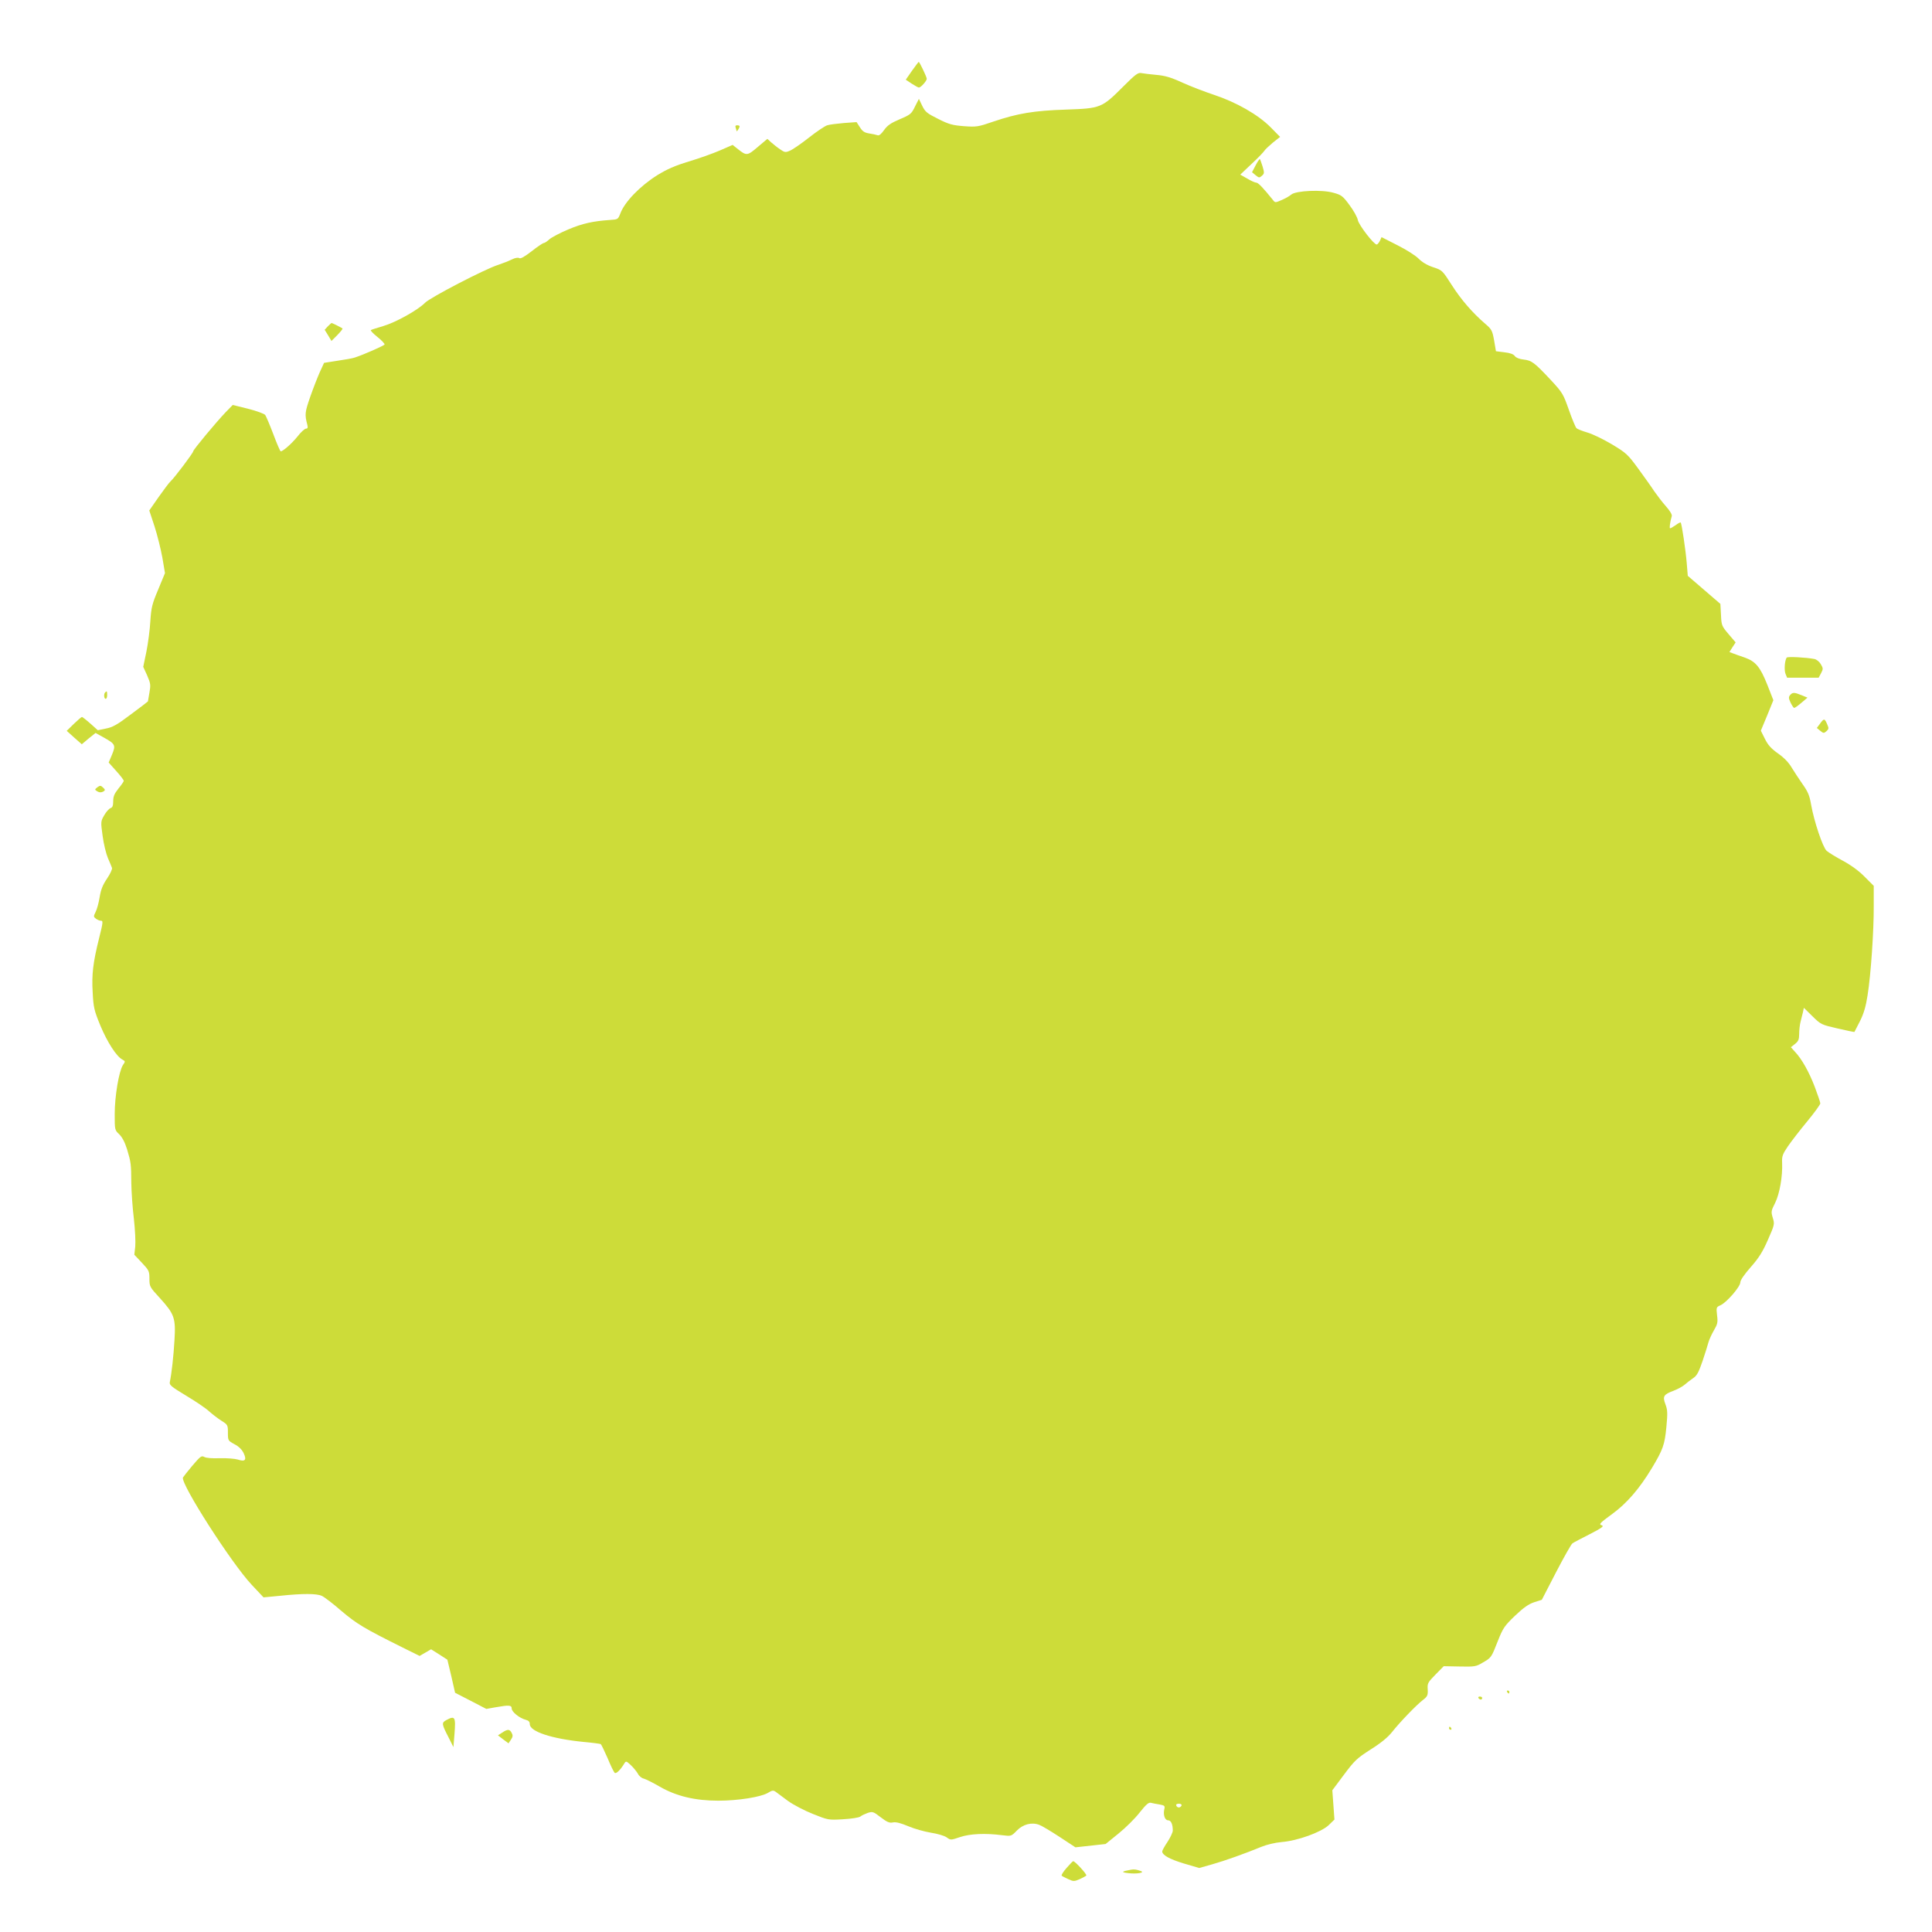 <?xml version="1.0" standalone="no"?>
<!DOCTYPE svg PUBLIC "-//W3C//DTD SVG 20010904//EN"
 "http://www.w3.org/TR/2001/REC-SVG-20010904/DTD/svg10.dtd">
<svg version="1.0" xmlns="http://www.w3.org/2000/svg"
 width="1280pt" height="1280pt" viewBox="0 0 1280 1280"
 preserveAspectRatio="xMidYMid meet">
<g transform="translate(0,1280) scale(0.1,-0.1)"
fill="#cddc39" stroke="none">
<path d="M6042 12331 l-41 -59 39 -26 c22 -14 43 -26 48 -26 13 0 52 44 52 58
0 12 -48 112 -53 112 -2 0 -22 -27 -45 -59z"/>
<path d="M7441 12226 c-141 -141 -148 -144 -377 -152 -214 -7 -322 -25 -484
-80 -99 -34 -110 -36 -193 -30 -76 6 -100 12 -171 48 -74 37 -86 46 -106 87
l-22 46 -26 -51 c-23 -48 -30 -54 -101 -84 -59 -25 -82 -41 -104 -72 -19 -27
-33 -38 -43 -34 -9 3 -34 9 -56 12 -31 5 -44 14 -61 41 l-22 34 -83 -6 c-46
-4 -96 -10 -111 -15 -15 -4 -70 -41 -122 -82 -52 -41 -109 -80 -127 -87 -28
-12 -34 -11 -64 10 -18 12 -44 33 -59 46 l-25 23 -64 -54 c-69 -59 -74 -59
-131 -14 l-35 28 -85 -37 c-46 -20 -139 -53 -206 -73 -92 -28 -144 -51 -209
-91 -114 -72 -215 -176 -244 -253 -15 -39 -17 -40 -65 -43 -116 -8 -185 -23
-280 -63 -55 -23 -111 -53 -126 -66 -14 -13 -30 -24 -36 -24 -6 0 -42 -24 -80
-54 -48 -37 -74 -52 -83 -46 -8 5 -27 2 -49 -9 -20 -10 -61 -26 -91 -36 -86
-27 -450 -216 -484 -251 -47 -48 -192 -129 -276 -154 -41 -12 -79 -24 -83 -27
-4 -2 15 -23 43 -45 28 -22 49 -45 48 -50 -3 -8 -139 -68 -198 -87 -14 -5 -65
-14 -114 -21 l-89 -14 -28 -61 c-15 -33 -44 -108 -64 -165 -35 -101 -37 -116
-19 -184 5 -19 2 -26 -9 -26 -8 0 -34 -23 -56 -52 -38 -47 -96 -98 -111 -98
-4 0 -26 51 -49 113 -23 61 -48 119 -54 128 -7 8 -58 27 -114 41 l-101 25 -45
-46 c-67 -70 -217 -251 -217 -261 0 -11 -126 -178 -151 -200 -9 -8 -44 -55
-78 -103 l-62 -89 35 -106 c19 -59 42 -153 52 -208 l17 -101 -45 -109 c-41
-97 -46 -120 -52 -210 -3 -55 -15 -146 -26 -201 l-21 -101 26 -57 c23 -53 24
-64 15 -114 -5 -30 -10 -56 -10 -58 0 -1 -51 -40 -113 -86 -91 -69 -122 -86
-166 -94 l-53 -11 -49 44 c-27 24 -53 44 -56 44 -4 0 -28 -21 -54 -46 l-47
-46 50 -45 50 -44 45 38 46 37 56 -31 c75 -42 79 -50 53 -113 l-22 -52 50 -56
c28 -31 50 -60 50 -65 0 -5 -16 -28 -35 -51 -27 -34 -35 -52 -35 -84 0 -31 -5
-42 -18 -46 -10 -4 -29 -25 -42 -48 -23 -40 -23 -43 -10 -137 7 -53 23 -118
35 -146 12 -27 24 -57 27 -65 3 -8 -12 -40 -33 -71 -29 -43 -41 -74 -49 -124
-6 -37 -18 -81 -27 -98 -14 -28 -14 -31 3 -44 10 -7 24 -13 31 -13 17 0 17 -6
-11 -118 -40 -161 -49 -238 -42 -357 5 -100 10 -120 51 -220 46 -110 107 -205
146 -225 20 -11 20 -12 3 -37 -26 -41 -54 -205 -54 -324 0 -104 0 -106 30
-134 20 -20 37 -52 52 -100 26 -87 27 -96 28 -225 1 -58 8 -163 17 -235 8 -72
12 -154 9 -184 l-6 -54 50 -53 c47 -50 50 -56 50 -106 0 -52 2 -55 70 -129 95
-105 105 -131 96 -277 -6 -106 -19 -222 -31 -279 -4 -19 11 -31 107 -89 62
-37 132 -84 154 -105 23 -20 60 -49 83 -63 40 -25 41 -28 41 -79 0 -51 1 -52
43 -75 29 -15 50 -36 61 -59 22 -46 10 -59 -38 -43 -20 6 -73 10 -119 9 -49
-2 -90 1 -103 8 -19 11 -26 5 -80 -58 -32 -38 -60 -74 -62 -78 -15 -43 321
-567 455 -710 l79 -84 115 11 c145 15 236 15 271 -1 16 -7 74 -51 130 -100
103 -87 150 -115 405 -242 l113 -56 38 22 38 22 54 -34 54 -35 26 -109 25
-110 103 -53 104 -54 62 11 c90 16 106 14 106 -8 0 -23 53 -65 93 -75 19 -5
27 -13 27 -29 0 -49 145 -97 359 -118 57 -5 107 -12 111 -14 4 -3 24 -44 45
-92 20 -49 41 -92 47 -98 9 -10 38 18 64 61 11 18 13 18 44 -11 17 -16 38 -42
46 -56 7 -15 25 -30 40 -33 14 -4 62 -28 105 -53 109 -63 234 -93 388 -93 131
0 282 24 329 52 28 17 35 18 51 7 10 -8 47 -35 82 -61 35 -25 109 -64 165 -86
100 -40 102 -41 200 -35 55 3 106 11 114 18 8 7 30 17 49 24 32 10 37 9 86
-29 42 -32 58 -39 81 -34 20 4 51 -4 101 -25 40 -17 107 -36 150 -43 45 -7 89
-20 105 -31 26 -19 27 -19 89 2 66 22 166 27 281 12 57 -7 58 -7 95 31 41 42
98 57 148 38 17 -6 77 -42 135 -80 l105 -69 100 11 100 11 85 69 c47 38 110
100 140 139 43 54 60 69 75 65 11 -3 37 -8 57 -11 34 -6 37 -10 32 -31 -9 -36
3 -74 25 -74 19 0 31 -25 31 -68 0 -12 -16 -46 -35 -75 -19 -28 -35 -57 -35
-63 0 -24 47 -51 143 -80 l102 -30 85 24 c88 25 219 72 326 116 37 15 91 28
135 32 105 8 262 65 312 112 l38 37 -7 97 -7 97 77 103 c71 95 86 109 178 168
67 42 113 80 140 114 52 66 162 180 205 213 30 23 34 31 32 70 -3 41 1 47 52
99 l54 55 105 -2 c99 -2 109 -1 152 25 59 34 58 33 102 145 34 85 43 99 114
167 57 54 90 77 127 89 l50 16 94 182 c52 100 101 187 109 192 8 6 60 33 115
61 83 43 96 53 78 59 -20 6 -11 15 71 75 96 70 180 167 263 305 73 122 84 154
95 269 9 94 8 115 -6 152 -20 53 -13 65 54 90 26 10 58 27 72 39 14 12 39 32
57 44 26 17 37 39 63 114 17 50 34 106 39 124 5 18 21 53 36 79 24 41 27 53
21 100 -6 52 -5 54 22 66 41 18 132 123 132 152 0 14 26 52 69 101 54 61 79
101 114 181 44 100 45 104 32 146 -12 40 -11 46 16 99 29 59 50 175 46 265 -2
44 3 57 38 109 22 32 79 106 127 164 48 58 88 113 88 121 0 7 -17 57 -37 110
-38 99 -86 185 -132 233 l-26 29 28 22 c22 18 27 30 27 66 0 25 4 61 9 80 5
19 12 48 16 64 l6 29 57 -56 c56 -55 59 -56 167 -81 60 -14 110 -24 111 -23 1
1 17 34 37 72 25 50 39 98 50 170 22 135 42 431 41 593 l0 133 -60 60 c-37 38
-90 77 -144 106 -47 25 -95 55 -108 66 -26 24 -83 194 -103 306 -10 60 -21 86
-56 135 -24 34 -56 84 -73 111 -19 33 -51 66 -90 93 -46 33 -67 56 -87 97
l-27 54 42 101 41 101 -40 102 c-47 118 -77 155 -151 181 -29 10 -64 22 -76
27 l-24 9 20 32 21 32 -47 55 c-45 53 -47 58 -50 127 l-4 73 -108 93 -108 93
-7 85 c-7 85 -33 261 -40 268 -2 3 -17 -5 -33 -17 -17 -12 -33 -21 -37 -21 -6
0 -1 39 11 81 3 10 -14 37 -39 65 -24 27 -58 72 -77 99 -18 28 -66 95 -106
150 -69 94 -79 104 -176 162 -57 34 -130 69 -163 78 -33 10 -65 22 -71 29 -6
6 -29 61 -50 121 -37 105 -42 114 -121 199 -107 114 -125 128 -179 134 -28 3
-50 12 -58 23 -8 12 -31 21 -69 25 l-56 7 -12 71 c-12 66 -16 74 -58 110 -87
75 -161 161 -223 258 -62 97 -63 98 -124 118 -39 13 -72 33 -95 56 -19 20 -82
60 -140 89 l-106 54 -11 -25 c-7 -13 -16 -24 -21 -24 -19 0 -118 128 -125 162
-3 18 -28 63 -55 99 -45 61 -53 67 -107 82 -77 22 -248 14 -279 -12 -11 -10
-40 -26 -63 -36 -44 -19 -44 -19 -60 2 -62 77 -96 113 -109 113 -8 0 -35 12
-60 27 l-46 26 75 71 c42 39 79 78 84 86 5 9 31 33 57 55 l48 38 -63 64 c-82
83 -228 166 -373 214 -60 20 -155 56 -210 81 -78 36 -117 47 -175 52 -41 4
-86 9 -100 12 -21 4 -40 -11 -119 -90z m387 -11388 c-3 -7 -11 -13 -18 -13 -7
0 -15 6 -17 13 -3 7 4 12 17 12 13 0 20 -5 18 -12z"/>
<path d="M4874 11954 c3 -9 6 -19 6 -22 0 -9 20 21 20 31 0 4 -7 7 -16 7 -11
0 -14 -5 -10 -16z"/>
<path d="M8319 11705 l-24 -46 24 -20 c22 -18 25 -18 42 -3 16 14 16 20 4 61
-8 25 -16 47 -18 49 -2 2 -15 -16 -28 -41z"/>
<path d="M2172 10638 l-21 -23 23 -37 22 -37 39 39 c21 22 37 41 34 44 -6 5
-67 36 -72 36 -2 0 -13 -10 -25 -22z"/>
<path d="M11837 8443 c-13 -21 -17 -81 -8 -106 l11 -27 104 0 105 0 16 30 c15
28 14 33 -2 60 -9 16 -28 31 -42 34 -59 11 -179 17 -184 9z"/>
<path d="M697 8213 c-11 -10 -8 -43 3 -43 6 0 10 11 10 25 0 26 -2 29 -13 18z"/>
<path d="M11860 8195 c-11 -13 -10 -22 3 -50 9 -19 20 -35 24 -35 5 0 26 15
48 34 l40 34 -39 16 c-48 20 -60 20 -76 1z"/>
<path d="M12060 8008 l-23 -31 23 -19 c21 -17 24 -17 41 -2 15 13 16 20 6 42
-18 43 -22 44 -47 10z"/>
<path d="M645 7584 c-17 -13 -18 -16 -5 -24 18 -12 31 -12 48 -2 10 7 8 12 -5
24 -16 15 -20 15 -38 2z"/>
<path d="M9985 1590 c3 -5 8 -10 11 -10 2 0 4 5 4 10 0 6 -5 10 -11 10 -5 0
-7 -4 -4 -10z"/>
<path d="M9795 1550 c3 -5 10 -10 16 -10 5 0 9 5 9 10 0 6 -7 10 -16 10 -8 0
-12 -4 -9 -10z"/>
<path d="M2957 1404 c-33 -18 -31 -26 17 -119 l30 -60 7 85 c9 116 4 125 -54
94z"/>
<path d="M9600 1350 c0 -5 5 -10 11 -10 5 0 7 5 4 10 -3 6 -8 10 -11 10 -2 0
-4 -4 -4 -10z"/>
<path d="M3327 1321 l-28 -18 35 -27 35 -26 16 24 c13 19 14 29 5 45 -13 26
-27 26 -63 2z"/>
<path d="M7066 424 c-21 -24 -36 -47 -32 -51 3 -3 23 -14 44 -23 34 -16 40
-15 75 0 20 9 40 20 44 24 7 6 -76 97 -87 95 -3 0 -23 -21 -44 -45z"/>
<path d="M7495 413 c-66 -12 -70 -17 -20 -23 55 -7 114 3 83 14 -31 11 -43 12
-63 9z"/>
</g>
</svg>
